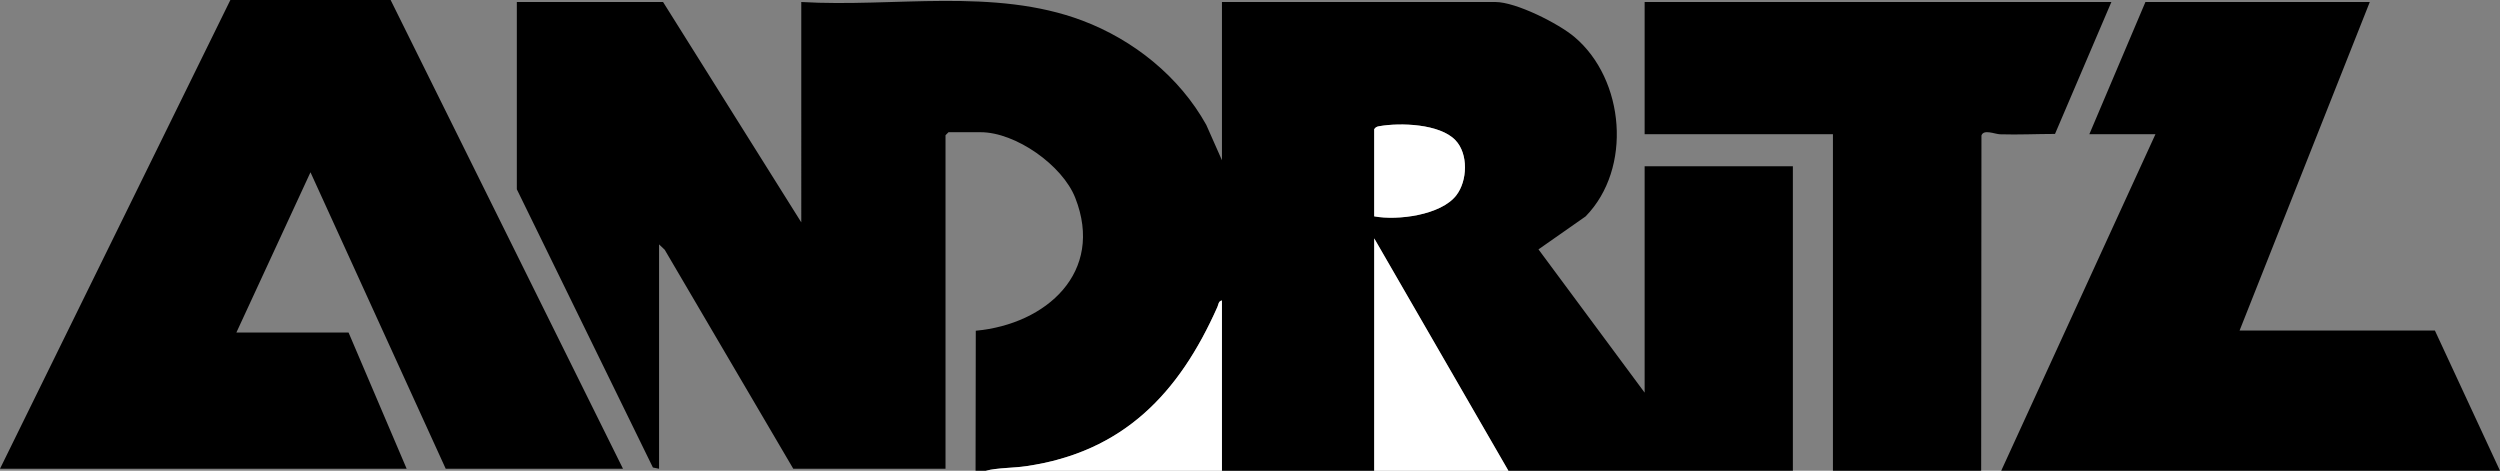<?xml version="1.0" encoding="UTF-8"?><svg id="Layer_2" xmlns="http://www.w3.org/2000/svg" viewBox="0 0 1248 235"><rect x="0" y="0" width="1248" height="235" fill="#808080" stroke="none"/><defs><style>.cls-1{fill:#fff;}</style></defs><g id="Layer_1-2"><path d="M487,235l.11-69.9c35.18-3.25,64.31-29.15,49.65-66.36-6.4-16.27-29.75-32.74-47.26-32.74h-16l-1.5,1.5v166.5h-76l-64.18-109.32-2.82-2.68v112l-3.07-.62-67.93-138.88V1h73l69,110V1c46.13,2.74,96.32-7.27,140.25,9.25,25.65,9.65,48.53,28.03,61.92,52.08l7.83,17.67V1h136.5c10.26,0,31.5,10.71,39.51,17.49,25.09,21.2,28.9,65.64,5.52,89.54l-23.52,16.46,52.99,71.51v-113h74v152h-142l-66.99-116v116h-76.01v-85c-1.77.27-1.73,2.02-2.27,3.23-19.07,42.96-46.87,72.43-95.51,79.49-6.7.97-13.67.71-20.22,2.28h-5ZM686,108c11.66,2.18,33.33-.57,41-10.5,5.59-7.24,6.1-20.7-.46-27.53-7.88-8.2-27.46-8.81-38.03-6.97-1.13.2-1.87.51-2.5,1.5v43.5Z"/><polygon points="195 0 311 234 222.5 234 154.99 86 118 166 174 166 203 234 0 234 115 0 195 0"/><polygon points="999 235 1076 67 1043 67 1071 1 1183 1 1118 165 1215.5 165 1248 235 999 235"/><path d="M915,235V67h-94V1h233l-28.14,65.86c-9.09,0-18.3.46-27.41.18-2.67-.08-8.23-2.69-9.31.6l-.14,167.35h-74Z"/><polygon class="cls-1" points="753 235 686 235 686.01 119 753 235"/><path class="cls-1" d="M610,235h-118c6.55-1.56,13.53-1.3,20.22-2.28,48.64-7.06,76.44-36.53,95.51-79.49.54-1.21.5-2.96,2.26-3.23v85Z"/><path class="cls-1" d="M686,108v-43.5c.63-.99,1.37-1.31,2.5-1.5,10.58-1.84,30.15-1.23,38.03,6.97,6.56,6.83,6.05,20.29.46,27.53-7.67,9.93-29.34,12.68-41,10.5Z"/></g></svg>